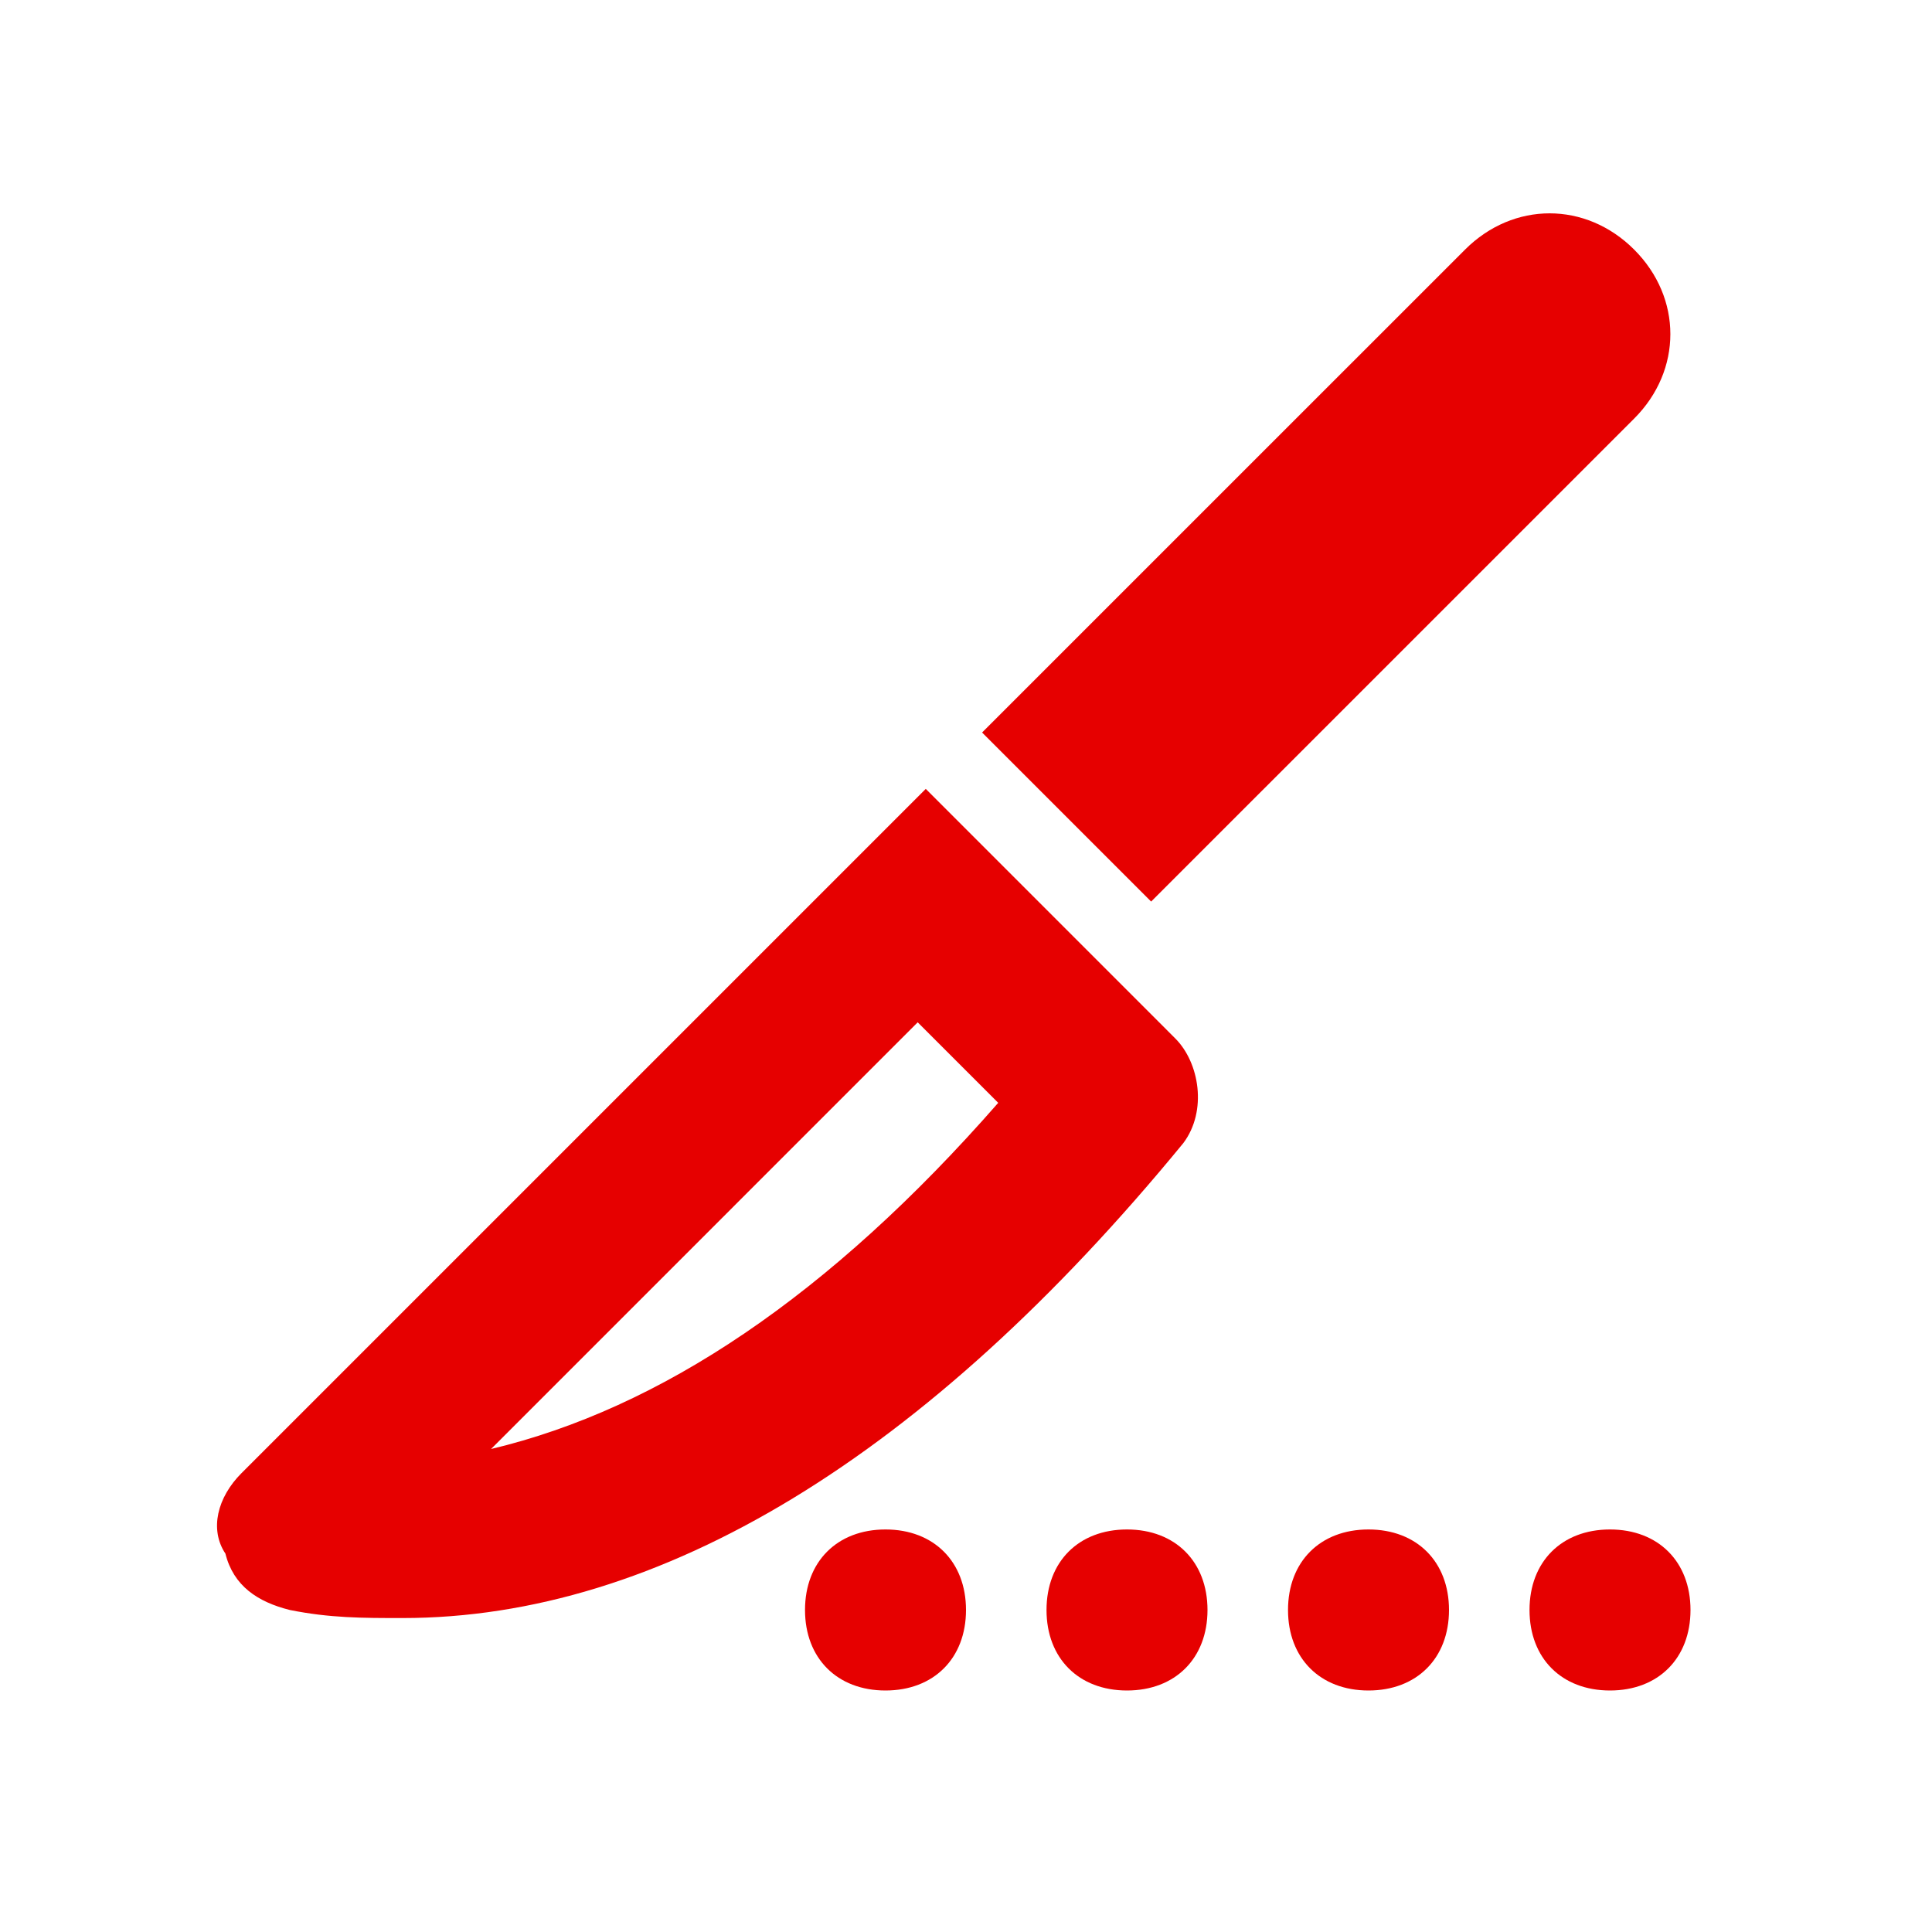 <svg width="40" height="40" viewBox="0 0 40 40" fill="none" xmlns="http://www.w3.org/2000/svg">
<path d="M18.333 31.666C19.333 31.666 20 32.333 20 33.333C20 34.333 19.333 35 18.333 35C17.333 35 16.667 34.333 16.667 33.333C16.667 32.333 17.333 31.666 18.333 31.666ZM23.333 31.666C24.333 31.666 25 32.333 25 33.333C25 34.333 24.333 35 23.333 35C22.333 35 21.667 34.333 21.667 33.333C21.667 32.333 22.333 31.666 23.333 31.666ZM28.333 31.666C29.333 31.666 30 32.333 30 33.333C30 34.333 29.333 35 28.333 35C27.333 35 26.667 34.333 26.667 33.333C26.667 32.333 27.333 31.666 28.333 31.666ZM33.333 31.666C34.333 31.666 35 32.333 35 33.333C35 34.333 34.333 35 33.333 35C32.333 35 31.667 34.333 31.667 33.333C31.667 32.333 32.333 31.666 33.333 31.666ZM33.833 5.167C34.833 6.167 34.833 7.667 33.833 8.667L23.833 18.666L20.333 15.166L30.333 5.167C31.333 4.167 32.833 4.167 33.833 5.167ZM24.333 21.5L19.167 16.333L5 30.5C4.5 31 4.333 31.666 4.667 32.166C4.833 32.833 5.333 33.166 6 33.333C6.833 33.5 7.5 33.5 8.333 33.5C13.667 33.5 19.167 30.166 24.5 23.666C25 23 24.833 22 24.333 21.5ZM10.167 30L19 21.166L20.167 22.333L20.667 22.833C17.167 26.833 13.667 29.166 10.167 30Z" fill="#E60000"/>
</svg>
